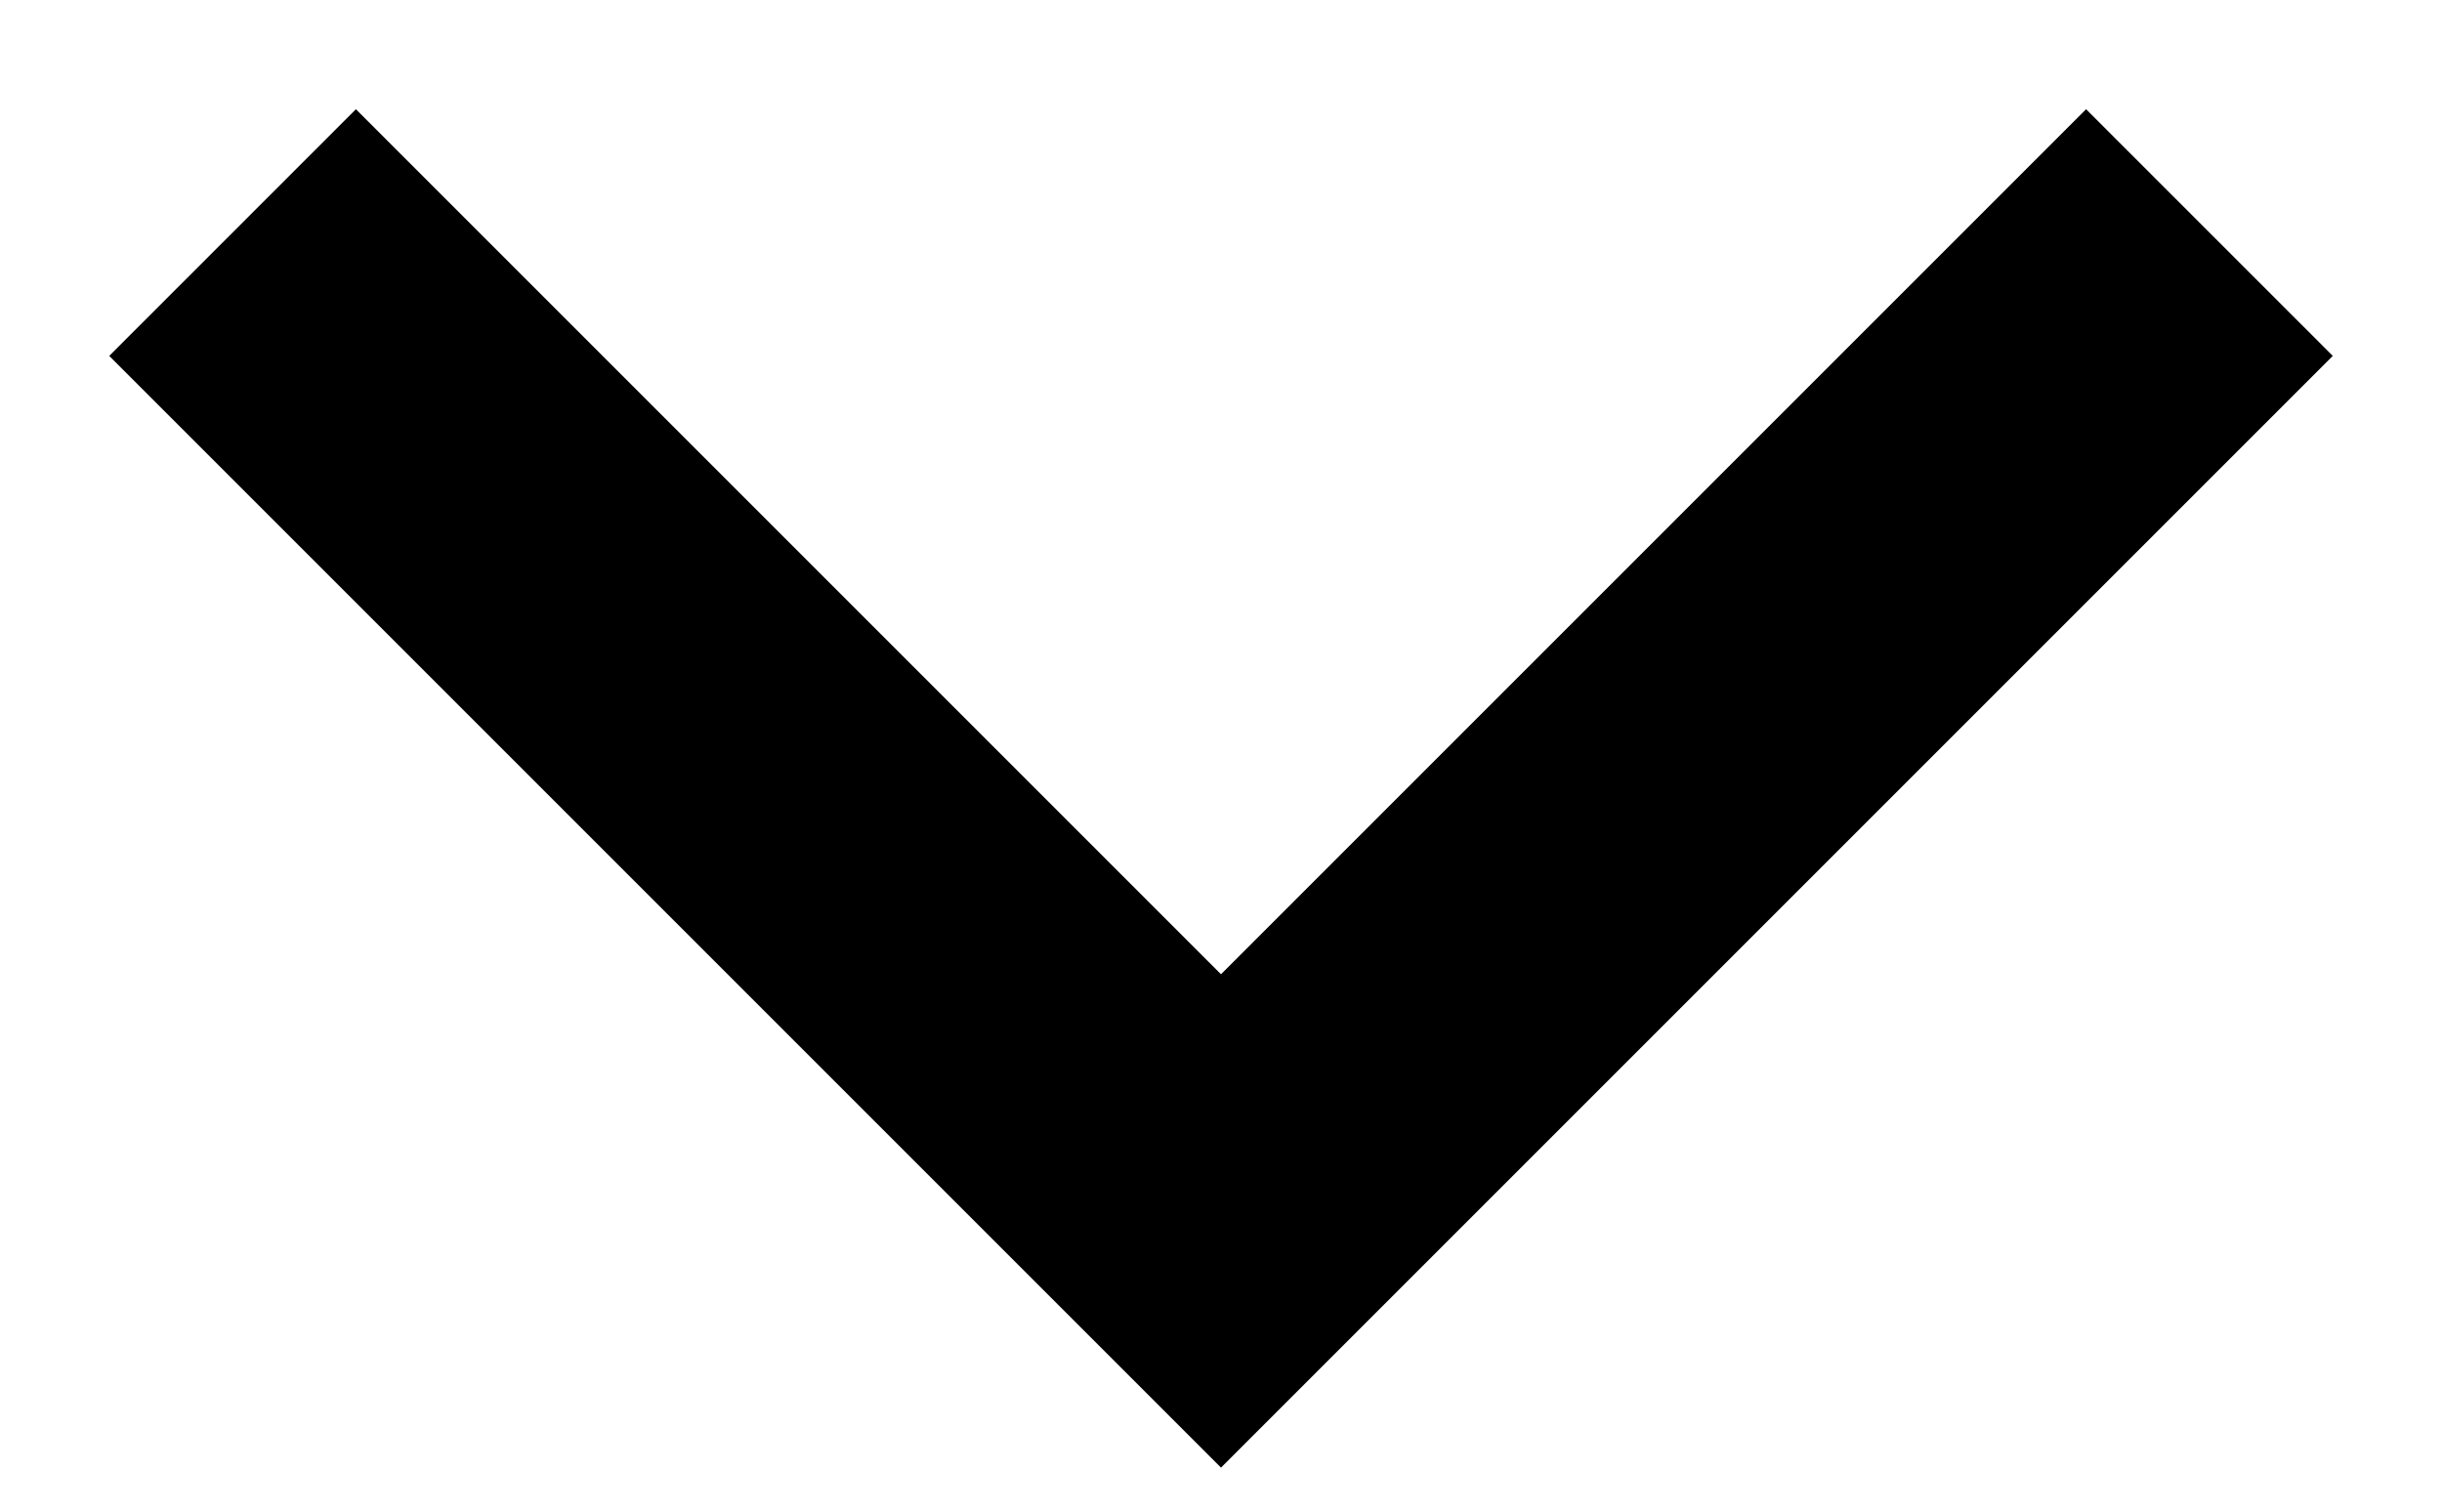 <?xml version="1.0" encoding="UTF-8"?> <svg xmlns="http://www.w3.org/2000/svg" width="21" height="13" viewBox="0 0 21 13" fill="none"><path d="M2 2L10.5 10.5L19 2" stroke="black" stroke-width="3"></path></svg> 